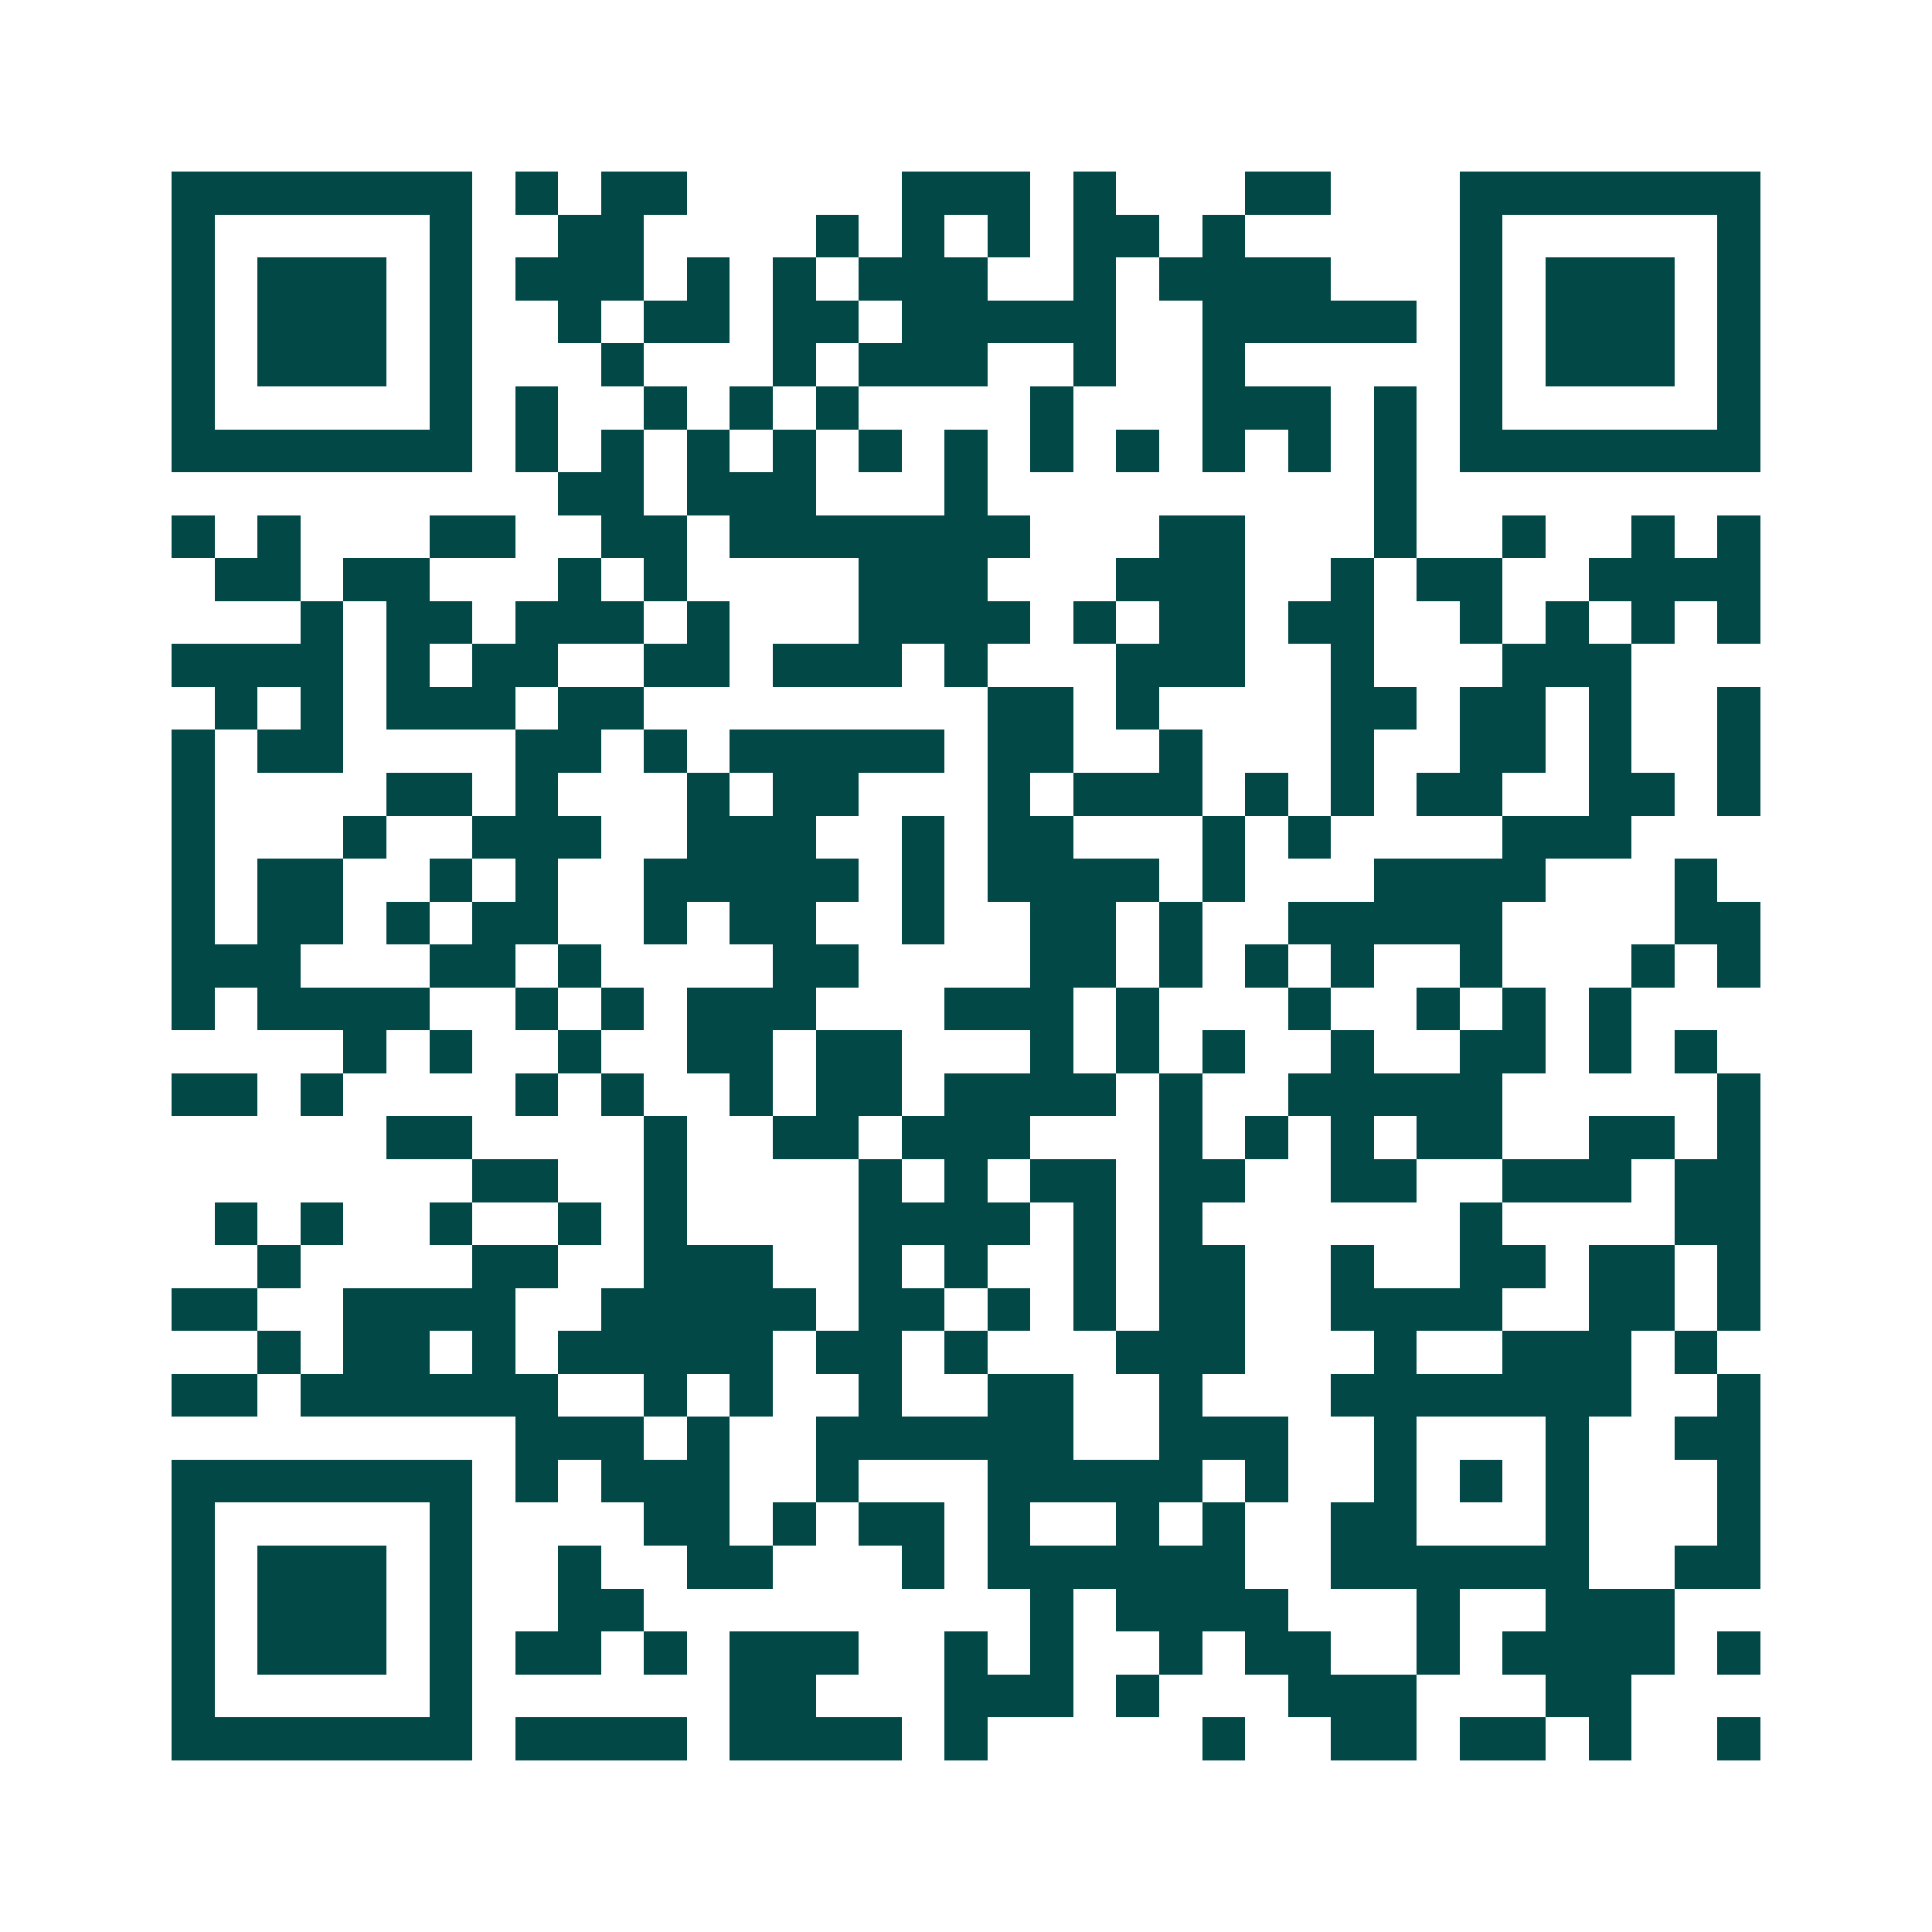 <svg xmlns="http://www.w3.org/2000/svg" width="200" height="200" viewBox="0 0 45 45" shape-rendering="crispEdges"><path fill="#ffffff" d="M0 0h45v45H0z"/><path stroke="#014847" d="M4 4.5h7m1 0h1m1 0h2m5 0h3m1 0h1m3 0h2m3 0h7M4 5.5h1m5 0h1m2 0h2m4 0h1m1 0h1m1 0h1m1 0h2m1 0h1m5 0h1m5 0h1M4 6.5h1m1 0h3m1 0h1m1 0h3m1 0h1m1 0h1m1 0h3m2 0h1m1 0h4m3 0h1m1 0h3m1 0h1M4 7.5h1m1 0h3m1 0h1m2 0h1m1 0h2m1 0h2m1 0h5m2 0h5m1 0h1m1 0h3m1 0h1M4 8.5h1m1 0h3m1 0h1m3 0h1m3 0h1m1 0h3m2 0h1m2 0h1m5 0h1m1 0h3m1 0h1M4 9.5h1m5 0h1m1 0h1m2 0h1m1 0h1m1 0h1m4 0h1m3 0h3m1 0h1m1 0h1m5 0h1M4 10.5h7m1 0h1m1 0h1m1 0h1m1 0h1m1 0h1m1 0h1m1 0h1m1 0h1m1 0h1m1 0h1m1 0h1m1 0h7M13 11.5h2m1 0h3m3 0h1m9 0h1M4 12.5h1m1 0h1m3 0h2m2 0h2m1 0h7m3 0h2m3 0h1m2 0h1m2 0h1m1 0h1M5 13.5h2m1 0h2m3 0h1m1 0h1m4 0h3m3 0h3m2 0h1m1 0h2m2 0h4M7 14.5h1m1 0h2m1 0h3m1 0h1m3 0h4m1 0h1m1 0h2m1 0h2m2 0h1m1 0h1m1 0h1m1 0h1M4 15.5h4m1 0h1m1 0h2m2 0h2m1 0h3m1 0h1m3 0h3m2 0h1m3 0h3M5 16.5h1m1 0h1m1 0h3m1 0h2m8 0h2m1 0h1m4 0h2m1 0h2m1 0h1m2 0h1M4 17.5h1m1 0h2m4 0h2m1 0h1m1 0h5m1 0h2m2 0h1m3 0h1m2 0h2m1 0h1m2 0h1M4 18.5h1m4 0h2m1 0h1m3 0h1m1 0h2m3 0h1m1 0h3m1 0h1m1 0h1m1 0h2m2 0h2m1 0h1M4 19.5h1m3 0h1m2 0h3m2 0h3m2 0h1m1 0h2m3 0h1m1 0h1m4 0h3M4 20.5h1m1 0h2m2 0h1m1 0h1m2 0h5m1 0h1m1 0h4m1 0h1m3 0h4m3 0h1M4 21.5h1m1 0h2m1 0h1m1 0h2m2 0h1m1 0h2m2 0h1m2 0h2m1 0h1m2 0h5m4 0h2M4 22.5h3m3 0h2m1 0h1m4 0h2m4 0h2m1 0h1m1 0h1m1 0h1m2 0h1m3 0h1m1 0h1M4 23.5h1m1 0h4m2 0h1m1 0h1m1 0h3m3 0h3m1 0h1m3 0h1m2 0h1m1 0h1m1 0h1M8 24.5h1m1 0h1m2 0h1m2 0h2m1 0h2m3 0h1m1 0h1m1 0h1m2 0h1m2 0h2m1 0h1m1 0h1M4 25.5h2m1 0h1m4 0h1m1 0h1m2 0h1m1 0h2m1 0h4m1 0h1m2 0h5m5 0h1M9 26.5h2m4 0h1m2 0h2m1 0h3m3 0h1m1 0h1m1 0h1m1 0h2m2 0h2m1 0h1M11 27.5h2m2 0h1m4 0h1m1 0h1m1 0h2m1 0h2m2 0h2m2 0h3m1 0h2M5 28.5h1m1 0h1m2 0h1m2 0h1m1 0h1m4 0h4m1 0h1m1 0h1m6 0h1m4 0h2M6 29.5h1m4 0h2m2 0h3m2 0h1m1 0h1m2 0h1m1 0h2m2 0h1m2 0h2m1 0h2m1 0h1M4 30.5h2m2 0h4m2 0h5m1 0h2m1 0h1m1 0h1m1 0h2m2 0h4m2 0h2m1 0h1M6 31.5h1m1 0h2m1 0h1m1 0h5m1 0h2m1 0h1m3 0h3m3 0h1m2 0h3m1 0h1M4 32.5h2m1 0h6m2 0h1m1 0h1m2 0h1m2 0h2m2 0h1m3 0h7m2 0h1M12 33.5h3m1 0h1m2 0h6m2 0h3m2 0h1m3 0h1m2 0h2M4 34.5h7m1 0h1m1 0h3m2 0h1m3 0h5m1 0h1m2 0h1m1 0h1m1 0h1m3 0h1M4 35.5h1m5 0h1m4 0h2m1 0h1m1 0h2m1 0h1m2 0h1m1 0h1m2 0h2m3 0h1m3 0h1M4 36.5h1m1 0h3m1 0h1m2 0h1m2 0h2m3 0h1m1 0h6m2 0h6m2 0h2M4 37.5h1m1 0h3m1 0h1m2 0h2m9 0h1m1 0h4m3 0h1m2 0h3M4 38.5h1m1 0h3m1 0h1m1 0h2m1 0h1m1 0h3m2 0h1m1 0h1m2 0h1m1 0h2m2 0h1m1 0h4m1 0h1M4 39.5h1m5 0h1m6 0h2m3 0h3m1 0h1m3 0h3m3 0h2M4 40.5h7m1 0h4m1 0h4m1 0h1m5 0h1m2 0h2m1 0h2m1 0h1m2 0h1"/></svg>
